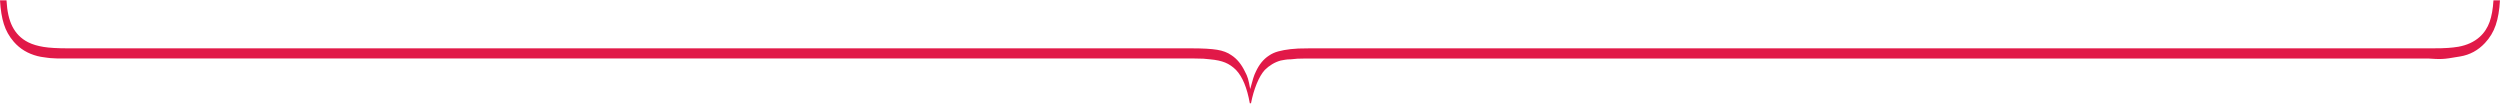 <?xml version="1.0" encoding="UTF-8"?> <svg xmlns="http://www.w3.org/2000/svg" xmlns:xlink="http://www.w3.org/1999/xlink" xmlns:xodm="http://www.corel.com/coreldraw/odm/2003" xml:space="preserve" width="1400px" height="58px" version="1.0" style="shape-rendering:geometricPrecision; text-rendering:geometricPrecision; image-rendering:optimizeQuality; fill-rule:evenodd; clip-rule:evenodd" viewBox="0 0 895.64 36.87"> <defs> <style type="text/css"> .fil0 {fill:#E11948;fill-rule:nonzero} </style> </defs> <g id="Слой_x0020_1">  <path class="fil0" d="M448.18 36.87c0.49,-2.52 1.17,-4.85 2.04,-6.99 0.88,-2.14 1.85,-3.79 2.92,-4.96 0.77,-0.77 1.65,-1.45 2.62,-2.04 0.97,-0.58 1.99,-1.02 3.06,-1.31 0.49,-0.1 1.02,-0.19 1.6,-0.29 0.59,-0.1 1.27,-0.15 2.05,-0.15 0.97,-0.09 1.74,-0.17 2.33,-0.22 0.58,-0.04 1.65,-0.07 3.2,-0.07l401.84 0 2.62 0.15c1.65,0.09 3.26,0.02 4.81,-0.22 1.56,-0.24 2.92,-0.46 4.08,-0.66 3.5,-0.58 6.45,-2.2 8.89,-4.81 1.74,-1.85 3.04,-3.98 3.86,-6.41 0.83,-2.43 1.34,-5.39 1.53,-8.89l-2.33 0c-0.19,3.11 -0.65,5.69 -1.38,7.73 -0.73,2.03 -1.88,3.88 -3.57,5.39 -2,1.79 -4.56,2.95 -7.58,3.5 -1.26,0.22 -2.5,0.34 -3.72,0.43 -1.21,0.1 -3.18,0.15 -5.9,0.15l-401.98 0c-1.84,0 -3.21,0.02 -4.08,0.07 -0.88,0.05 -1.8,0.12 -2.77,0.22 -1.65,0.19 -3.11,0.46 -4.37,0.8 -1.27,0.34 -2.38,0.85 -3.36,1.53 -1.94,1.26 -3.49,3.16 -4.66,5.69 -0.39,0.77 -0.7,1.58 -0.95,2.4 -0.24,0.83 -0.6,2.11 -1.09,3.86 -0.29,-1.65 -0.56,-2.89 -0.8,-3.71 -0.24,-0.83 -0.61,-1.68 -1.09,-2.55 -1.27,-2.63 -2.87,-4.57 -4.81,-5.83 -1.36,-0.98 -3.09,-1.63 -5.18,-1.97 -2.09,-0.34 -5.17,-0.51 -9.25,-0.51l-402.27 0c-3.89,0 -6.86,-0.17 -8.89,-0.51 -2.04,-0.34 -3.92,-0.85 -5.54,-1.68 -2.56,-1.3 -4.4,-3.23 -5.61,-5.61 -1.22,-2.38 -1.92,-5.51 -2.12,-9.4l-2.33 0c0.19,3.4 0.66,6.24 1.39,8.53 0.72,2.28 1.89,4.41 3.57,6.34 2.21,2.54 5.05,4.23 8.45,5.1 0.77,0.2 1.55,0.34 2.33,0.43 0.78,0.1 1.55,0.24 2.33,0.3 0.49,0.03 0.93,0.02 1.31,0.07 0.39,0.05 0.85,0.07 1.39,0.07 0.53,0 1.17,0 1.89,0 0.73,0 1.73,0 2.99,0l402.27 0c1.56,0 2.63,0.03 3.21,0.07 0.58,0.05 1.36,0.13 2.33,0.22 2.24,0.2 4.06,0.59 5.47,1.17 1.41,0.58 2.69,1.46 3.86,2.62 2.33,2.43 3.98,6.42 4.96,11.95l0.43 0z"></path> </g> </svg> 